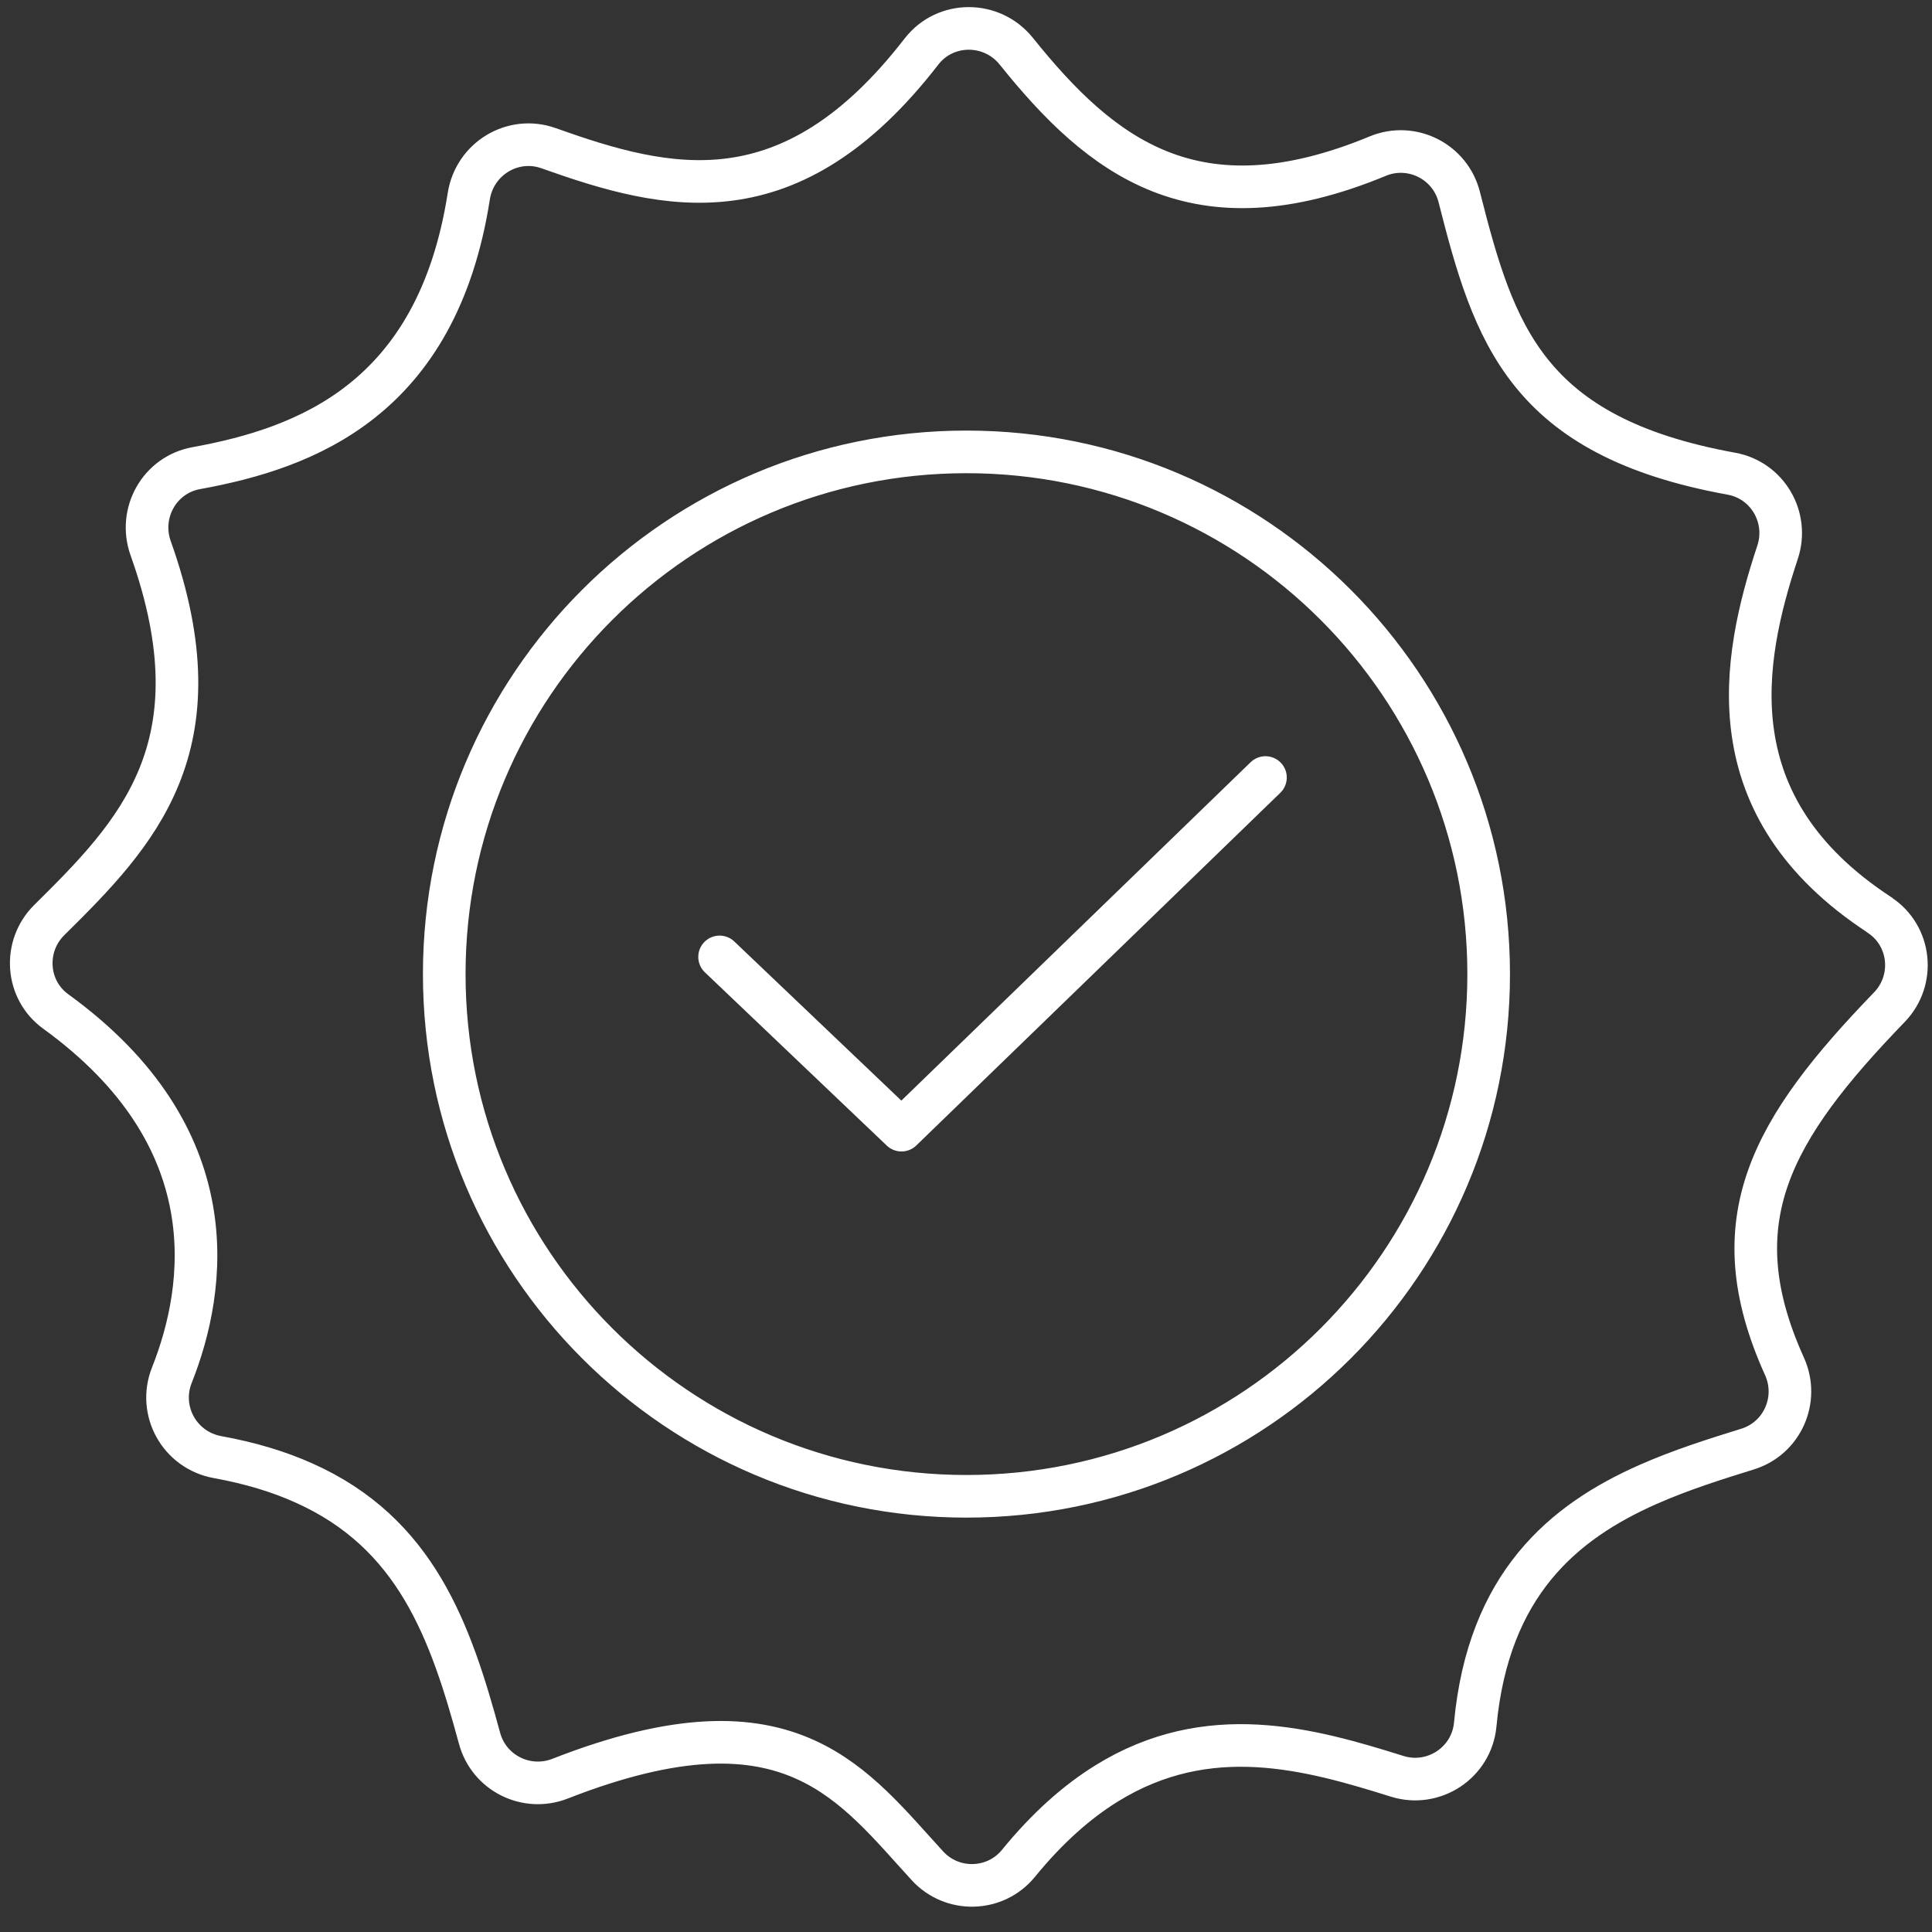 <svg width="68" height="68" viewBox="0 0 68 68" fill="none" xmlns="http://www.w3.org/2000/svg">
<rect x="0" y="0" width="68" height="68" fill="#333333" stroke="none"/>
<g id="7">
<g id="Group 261">
<path id="Vector" d="M66.153 32.202C60.33 28.397 61.297 23.263 62.565 19.436C62.971 18.21 62.21 16.901 60.937 16.672C53.715 15.361 52.584 11.758 51.36 6.933C51.042 5.682 49.688 5.001 48.495 5.494C42.066 8.157 38.748 5.514 35.77 1.803C34.911 0.733 33.275 0.729 32.434 1.813C27.812 7.791 23.49 6.707 19.311 5.217C18.049 4.767 16.705 5.586 16.499 6.911C15.379 14.067 10.769 15.775 6.904 16.478C5.613 16.714 4.862 18.058 5.302 19.294C7.796 26.291 4.796 29.355 1.732 32.385C0.808 33.3 0.907 34.836 1.96 35.599C8.05 40.011 7.273 45.316 6.049 48.401C5.551 49.657 6.324 51.043 7.655 51.285C8.813 51.495 9.812 51.8 10.679 52.188C14.653 53.955 15.858 57.423 16.879 61.184C17.21 62.406 18.53 63.065 19.711 62.604C23.856 60.982 26.448 61.068 28.356 61.935C30.147 62.748 31.338 64.246 32.642 65.67C33.513 66.621 35.031 66.583 35.846 65.584C36.871 64.328 37.905 63.419 38.938 62.778C42.535 60.543 46.107 61.559 49.175 62.52C50.461 62.922 51.797 62.041 51.923 60.699C52.386 55.759 55.023 53.566 58.005 52.248C59.158 51.738 60.36 51.359 61.508 51.003C62.733 50.624 63.336 49.257 62.807 48.089C60.484 42.956 62.357 39.738 66.5 35.449C67.423 34.495 67.261 32.929 66.148 32.204L66.153 32.202ZM34.016 52.665C23.866 52.665 15.636 44.436 15.636 34.285C15.636 24.134 23.866 15.905 34.016 15.905C44.167 15.905 52.396 24.134 52.396 34.285C52.396 44.436 44.167 52.665 34.016 52.665Z" stroke="white" stroke-width="1.5" stroke-linecap="round" stroke-linejoin="round"/>
<path id="Vector_2" d="M25.327 33.68L31.729 39.778L44.54 27.366" stroke="white" stroke-width="1.5" stroke-linecap="round" stroke-linejoin="round"/>
</g>
</g>
</svg>

